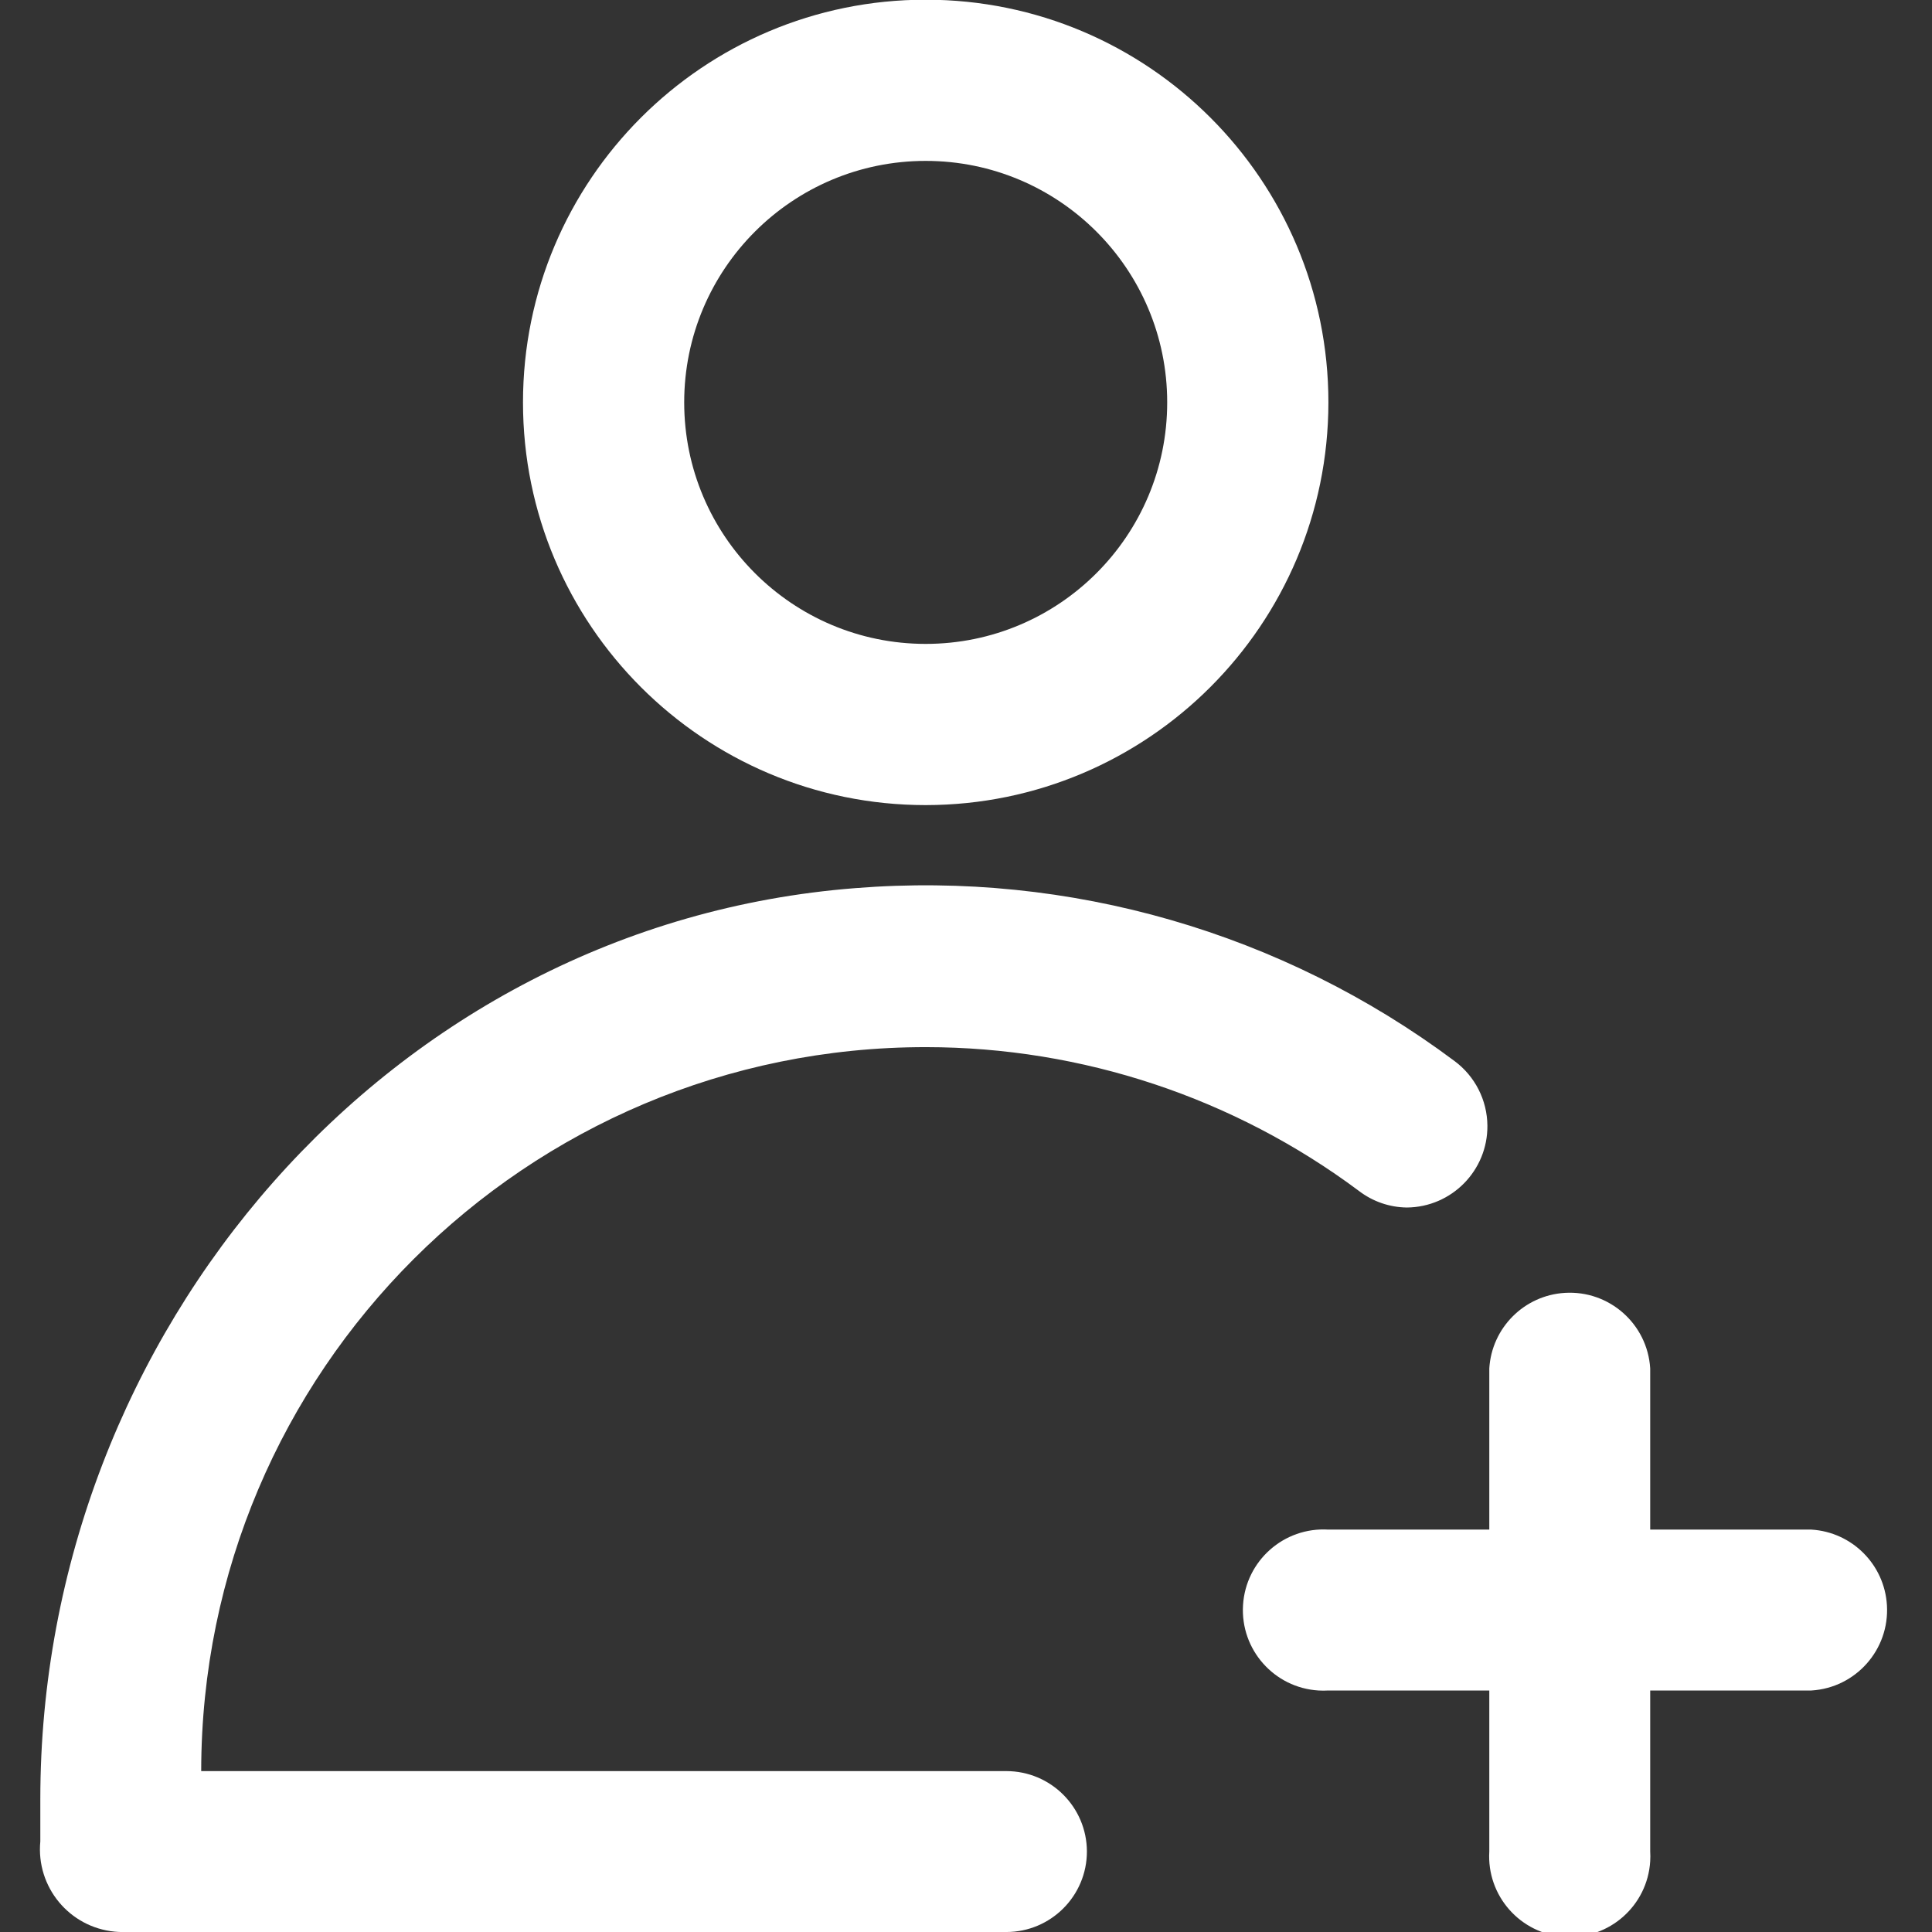 <?xml version="1.0" encoding="utf-8"?>
<!-- Generator: Adobe Illustrator 13.0.0, SVG Export Plug-In . SVG Version: 6.00 Build 14948)  -->
<!DOCTYPE svg PUBLIC "-//W3C//DTD SVG 1.1//EN" "http://www.w3.org/Graphics/SVG/1.1/DTD/svg11.dtd">
<svg version="1.1" id="Layer_1" xmlns="http://www.w3.org/2000/svg" xmlns:xlink="http://www.w3.org/1999/xlink" x="0px" y="0px"
	 width="200px" height="200px" viewBox="0 0 200 200" enable-background="new 0 0 200 200" xml:space="preserve">
<rect x="0" y="0" width="200" height="200" fill="#333333" stroke="none"/>
<title>Asset 59</title>
<g id="Layer_2">
	<g id="Layer_1-2">
		<path fill="#FFFFFF" d="M137.516,175h16.656v16.656c-0.281,4.6,3.219,8.557,7.818,8.838c4.6,0.282,8.557-3.218,8.838-7.817
			c0.021-0.34,0.021-0.681,0-1.021V175h16.688c4.6-0.281,8.1-4.238,7.818-8.838c-0.258-4.207-3.612-7.561-7.818-7.818h-16.688
			v-16.688c-0.281-4.6-4.238-8.1-8.838-7.818c-4.207,0.258-7.561,3.612-7.818,7.818v16.688h-16.656
			c-4.6-0.281-8.557,3.219-8.838,7.818c-0.283,4.599,3.217,8.557,7.816,8.838C136.834,175.021,137.176,175.021,137.516,175z"/>
		<path fill="#FFFFFF" d="M95.828,83.344c-23.023,0-41.688-18.664-41.688-41.688S72.805-0.031,95.828-0.031
			s41.688,18.664,41.688,41.688l0,0C137.498,64.672,118.844,83.327,95.828,83.344z M95.828,16.656c-13.807,0-25,11.193-25,25
			s11.193,25,25,25c13.807,0,25-11.193,25-25S109.635,16.656,95.828,16.656L95.828,16.656z"/>
		<path fill="#FFFFFF" d="M104.172,183.344H20.828c0.03-41.422,33.633-74.976,75.054-74.945c16.143,0.012,31.85,5.23,44.79,14.883
			c1.427,1.096,3.17,1.699,4.969,1.719l0,0c4.643-0.04,8.373-3.836,8.334-8.479c-0.023-2.635-1.28-5.107-3.396-6.678
			c-17.813-13.313-39.865-19.679-62.031-17.906c-48.188,3.75-84.375,45.969-84.375,94.313v4.375
			c-0.45,4.707,3.002,8.889,7.709,9.338c0.211,0.021,0.422,0.033,0.634,0.037h91.656c4.607,0,8.344-3.736,8.344-8.344l0,0
			C112.498,187.061,108.768,183.344,104.172,183.344z"/>
	</g>
</g>
</svg>
